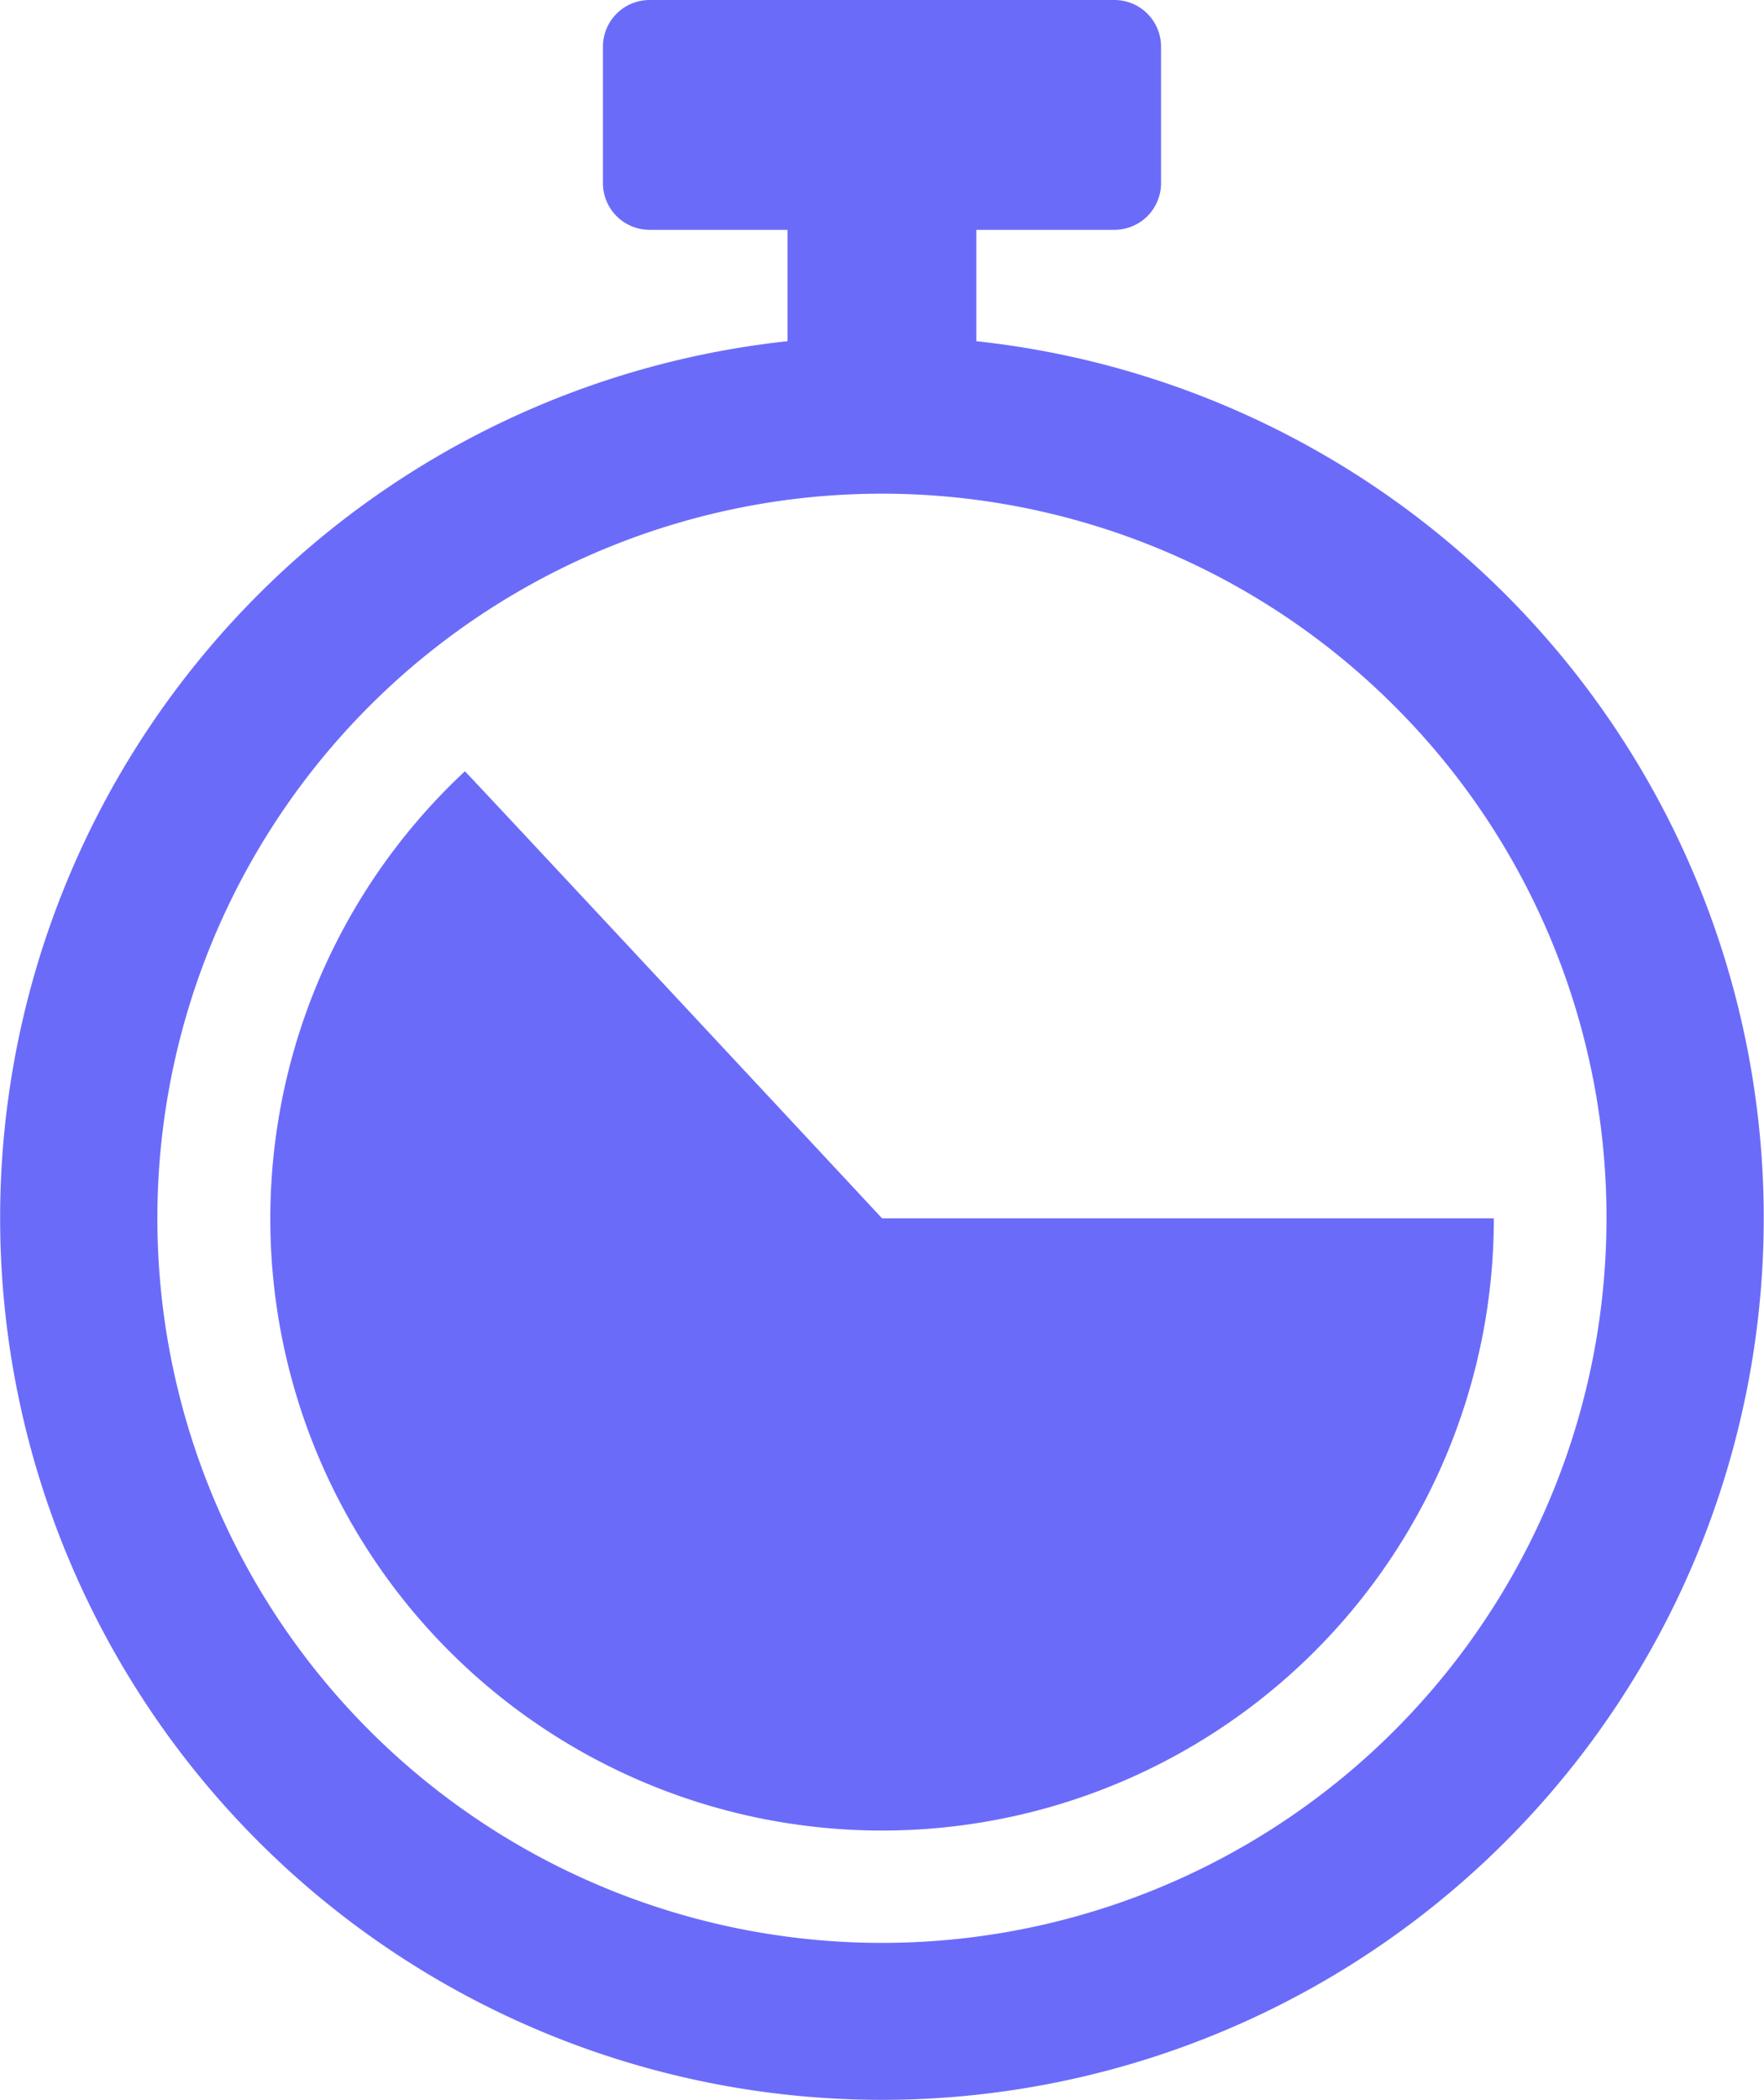<svg xmlns="http://www.w3.org/2000/svg" width="13.417" height="15.974" viewBox="0 0 13.417 15.974">
  <g id="Group_12781" data-name="Group 12781" transform="translate(-73.44 -377.026)">
    <g id="Group_12780" data-name="Group 12780" transform="translate(-205.86 158.844)">
      <path id="Path_742" data-name="Path 742" d="M386.856,501.81a4.653,4.653,0,1,1-7.826-3.4c.056.054,3.173,3.4,3.173,3.4Z" transform="translate(-96.194 -274.362)" fill="#6b6bfa" fill-rule="evenodd"/>
      <path id="Path_743" data-name="Path 743" d="M289.905,223.551a5.511,5.511,0,1,0,1.614,3.9,5.493,5.493,0,0,0-1.614-3.9m-5.665-5.369h3.537a.355.355,0,0,1,.354.354v1.04a.355.355,0,0,1-.354.354h-1.051v.847a6.707,6.707,0,1,1-1.436,0v-.847H284.24a.355.355,0,0,1-.354-.354v-1.04A.355.355,0,0,1,284.24,218.182Z" fill="#6b6bfa" fill-rule="evenodd"/>
    </g>
  </g>
</svg>
